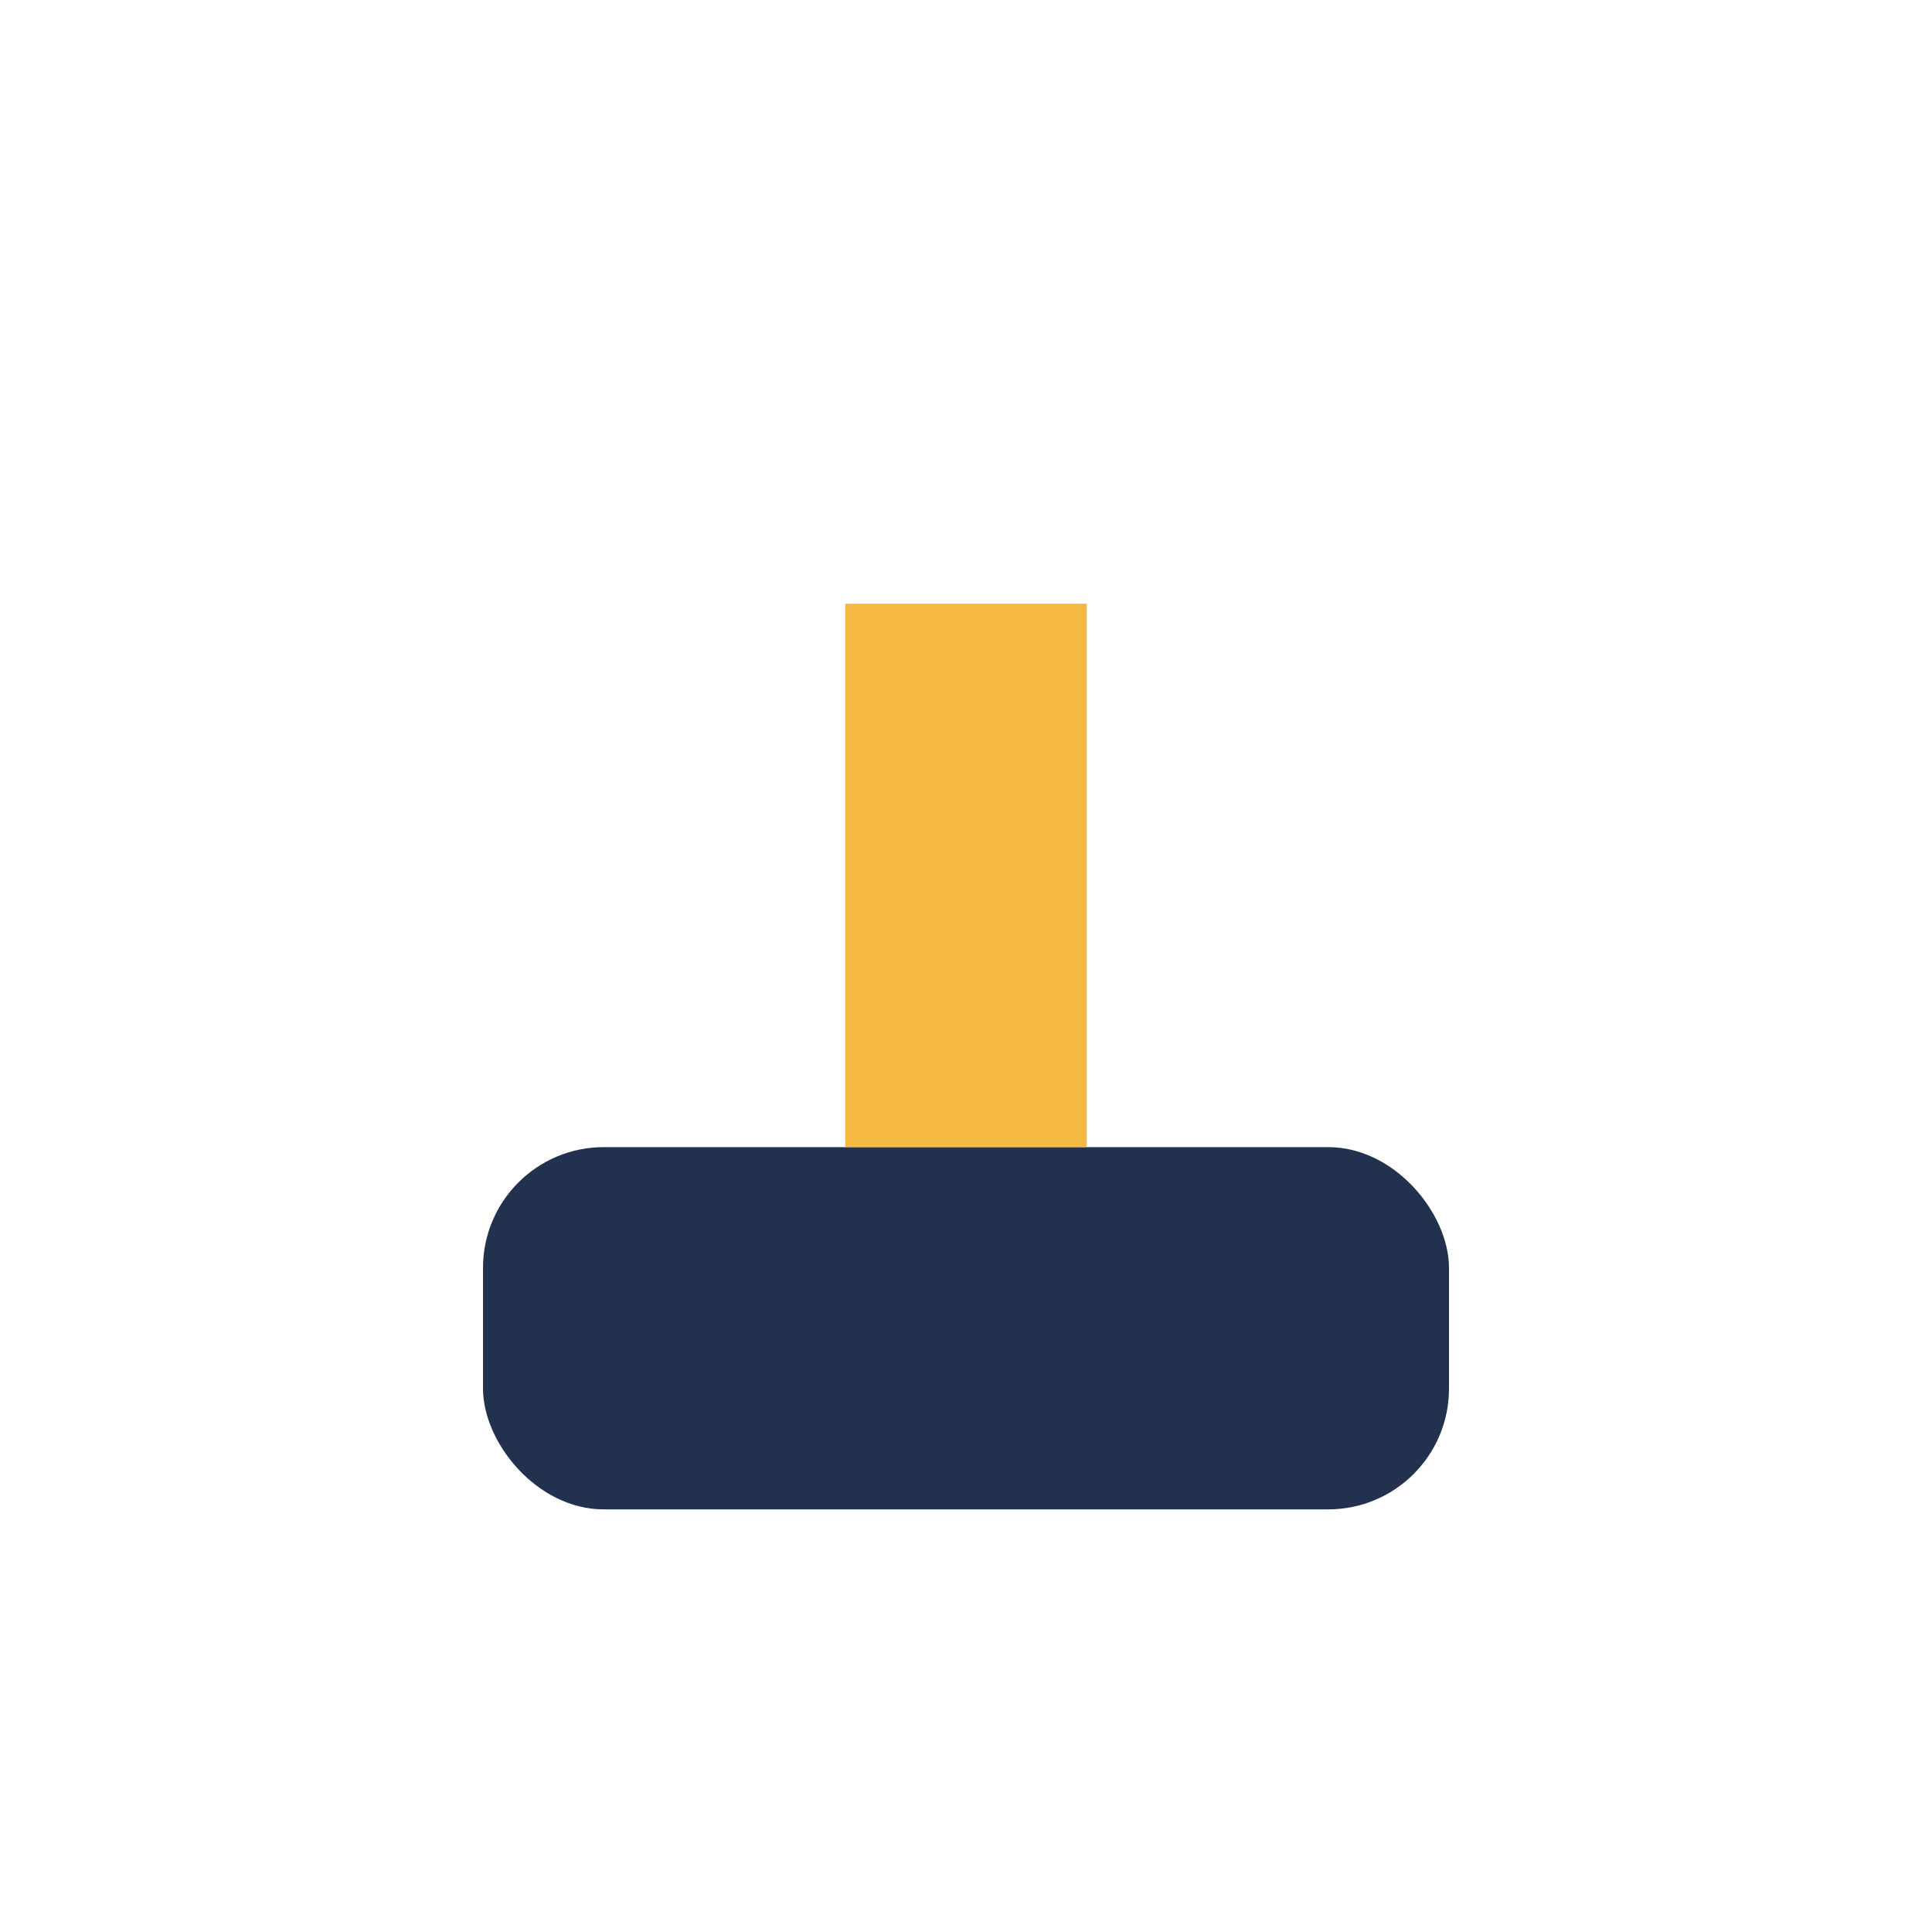 <?xml version="1.0" encoding="UTF-8"?>
<svg xmlns="http://www.w3.org/2000/svg" width="32" height="32" viewBox="0 0 32 32"><rect x="8" y="19" width="16" height="6" rx="2" fill="#22314E"/><rect x="14" y="10" width="4" height="9" fill="#F5B841"/></svg>